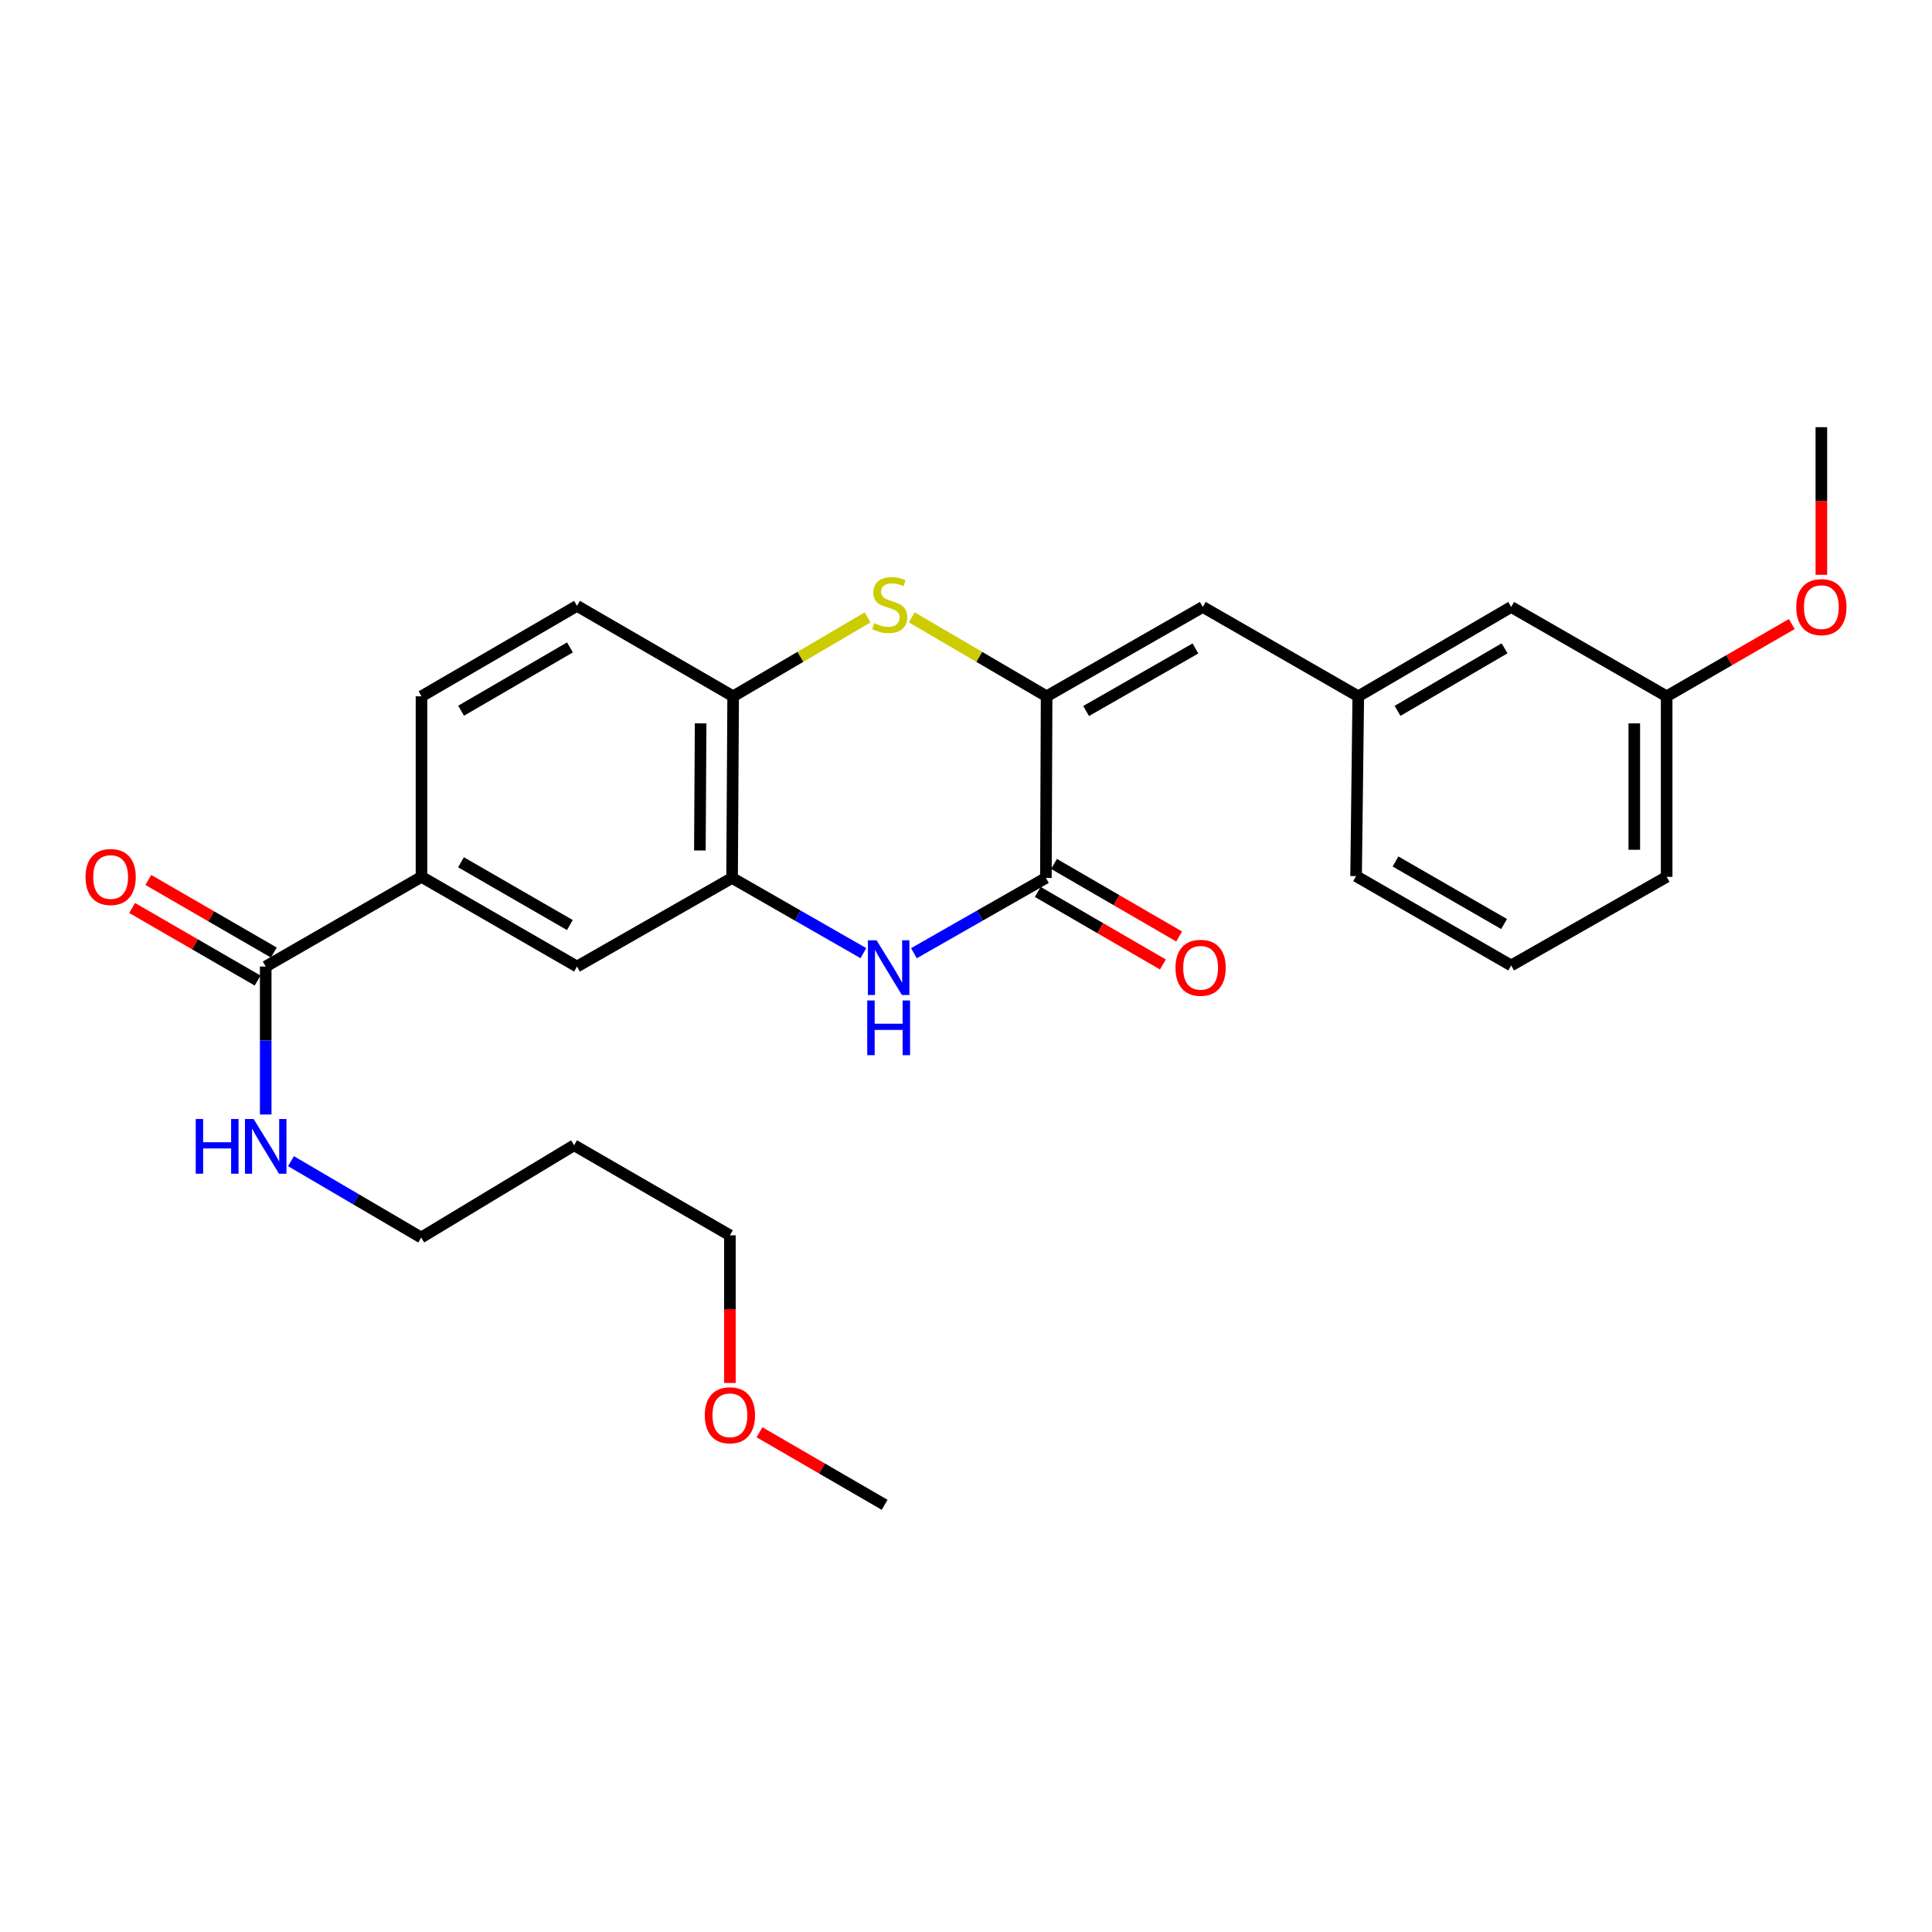 <?xml version='1.0' encoding='iso-8859-1'?>
<svg version='1.1' baseProfile='full'
              xmlns='http://www.w3.org/2000/svg'
                      xmlns:rdkit='http://www.rdkit.org/xml'
                      xmlns:xlink='http://www.w3.org/1999/xlink'
                  xml:space='preserve'
width='1000px' height='1000px' viewBox='0 0 1000 1000'>
<!-- END OF HEADER -->
<rect style='opacity:1.0;fill:#FFFFFF;stroke:none' width='1000' height='1000' x='0' y='0'> </rect>
<path class='bond-0' d='M 541.724,360.41 L 541.352,454.413' style='fill:none;fill-rule:evenodd;stroke:#000000;stroke-width:6px;stroke-linecap:butt;stroke-linejoin:miter;stroke-opacity:1' />
<path class='bond-2' d='M 541.724,360.41 L 506.833,339.978' style='fill:none;fill-rule:evenodd;stroke:#000000;stroke-width:6px;stroke-linecap:butt;stroke-linejoin:miter;stroke-opacity:1' />
<path class='bond-2' d='M 506.833,339.978 L 471.942,319.546' style='fill:none;fill-rule:evenodd;stroke:#CCCC00;stroke-width:6px;stroke-linecap:butt;stroke-linejoin:miter;stroke-opacity:1' />
<path class='bond-5' d='M 541.724,360.41 L 622.567,314.163' style='fill:none;fill-rule:evenodd;stroke:#000000;stroke-width:6px;stroke-linecap:butt;stroke-linejoin:miter;stroke-opacity:1' />
<path class='bond-5' d='M 562.169,368.015 L 618.759,335.642' style='fill:none;fill-rule:evenodd;stroke:#000000;stroke-width:6px;stroke-linecap:butt;stroke-linejoin:miter;stroke-opacity:1' />
<path class='bond-1' d='M 541.352,454.413 L 507.197,473.898' style='fill:none;fill-rule:evenodd;stroke:#000000;stroke-width:6px;stroke-linecap:butt;stroke-linejoin:miter;stroke-opacity:1' />
<path class='bond-1' d='M 507.197,473.898 L 473.043,493.383' style='fill:none;fill-rule:evenodd;stroke:#0000FF;stroke-width:6px;stroke-linecap:butt;stroke-linejoin:miter;stroke-opacity:1' />
<path class='bond-9' d='M 537.15,461.66 L 569.533,480.437' style='fill:none;fill-rule:evenodd;stroke:#000000;stroke-width:6px;stroke-linecap:butt;stroke-linejoin:miter;stroke-opacity:1' />
<path class='bond-9' d='M 569.533,480.437 L 601.915,499.213' style='fill:none;fill-rule:evenodd;stroke:#FF0000;stroke-width:6px;stroke-linecap:butt;stroke-linejoin:miter;stroke-opacity:1' />
<path class='bond-9' d='M 545.554,447.167 L 577.936,465.944' style='fill:none;fill-rule:evenodd;stroke:#000000;stroke-width:6px;stroke-linecap:butt;stroke-linejoin:miter;stroke-opacity:1' />
<path class='bond-9' d='M 577.936,465.944 L 610.319,484.721' style='fill:none;fill-rule:evenodd;stroke:#FF0000;stroke-width:6px;stroke-linecap:butt;stroke-linejoin:miter;stroke-opacity:1' />
<path class='bond-27' d='M 446.885,493.355 L 412.904,473.884' style='fill:none;fill-rule:evenodd;stroke:#0000FF;stroke-width:6px;stroke-linecap:butt;stroke-linejoin:miter;stroke-opacity:1' />
<path class='bond-27' d='M 412.904,473.884 L 378.922,454.413' style='fill:none;fill-rule:evenodd;stroke:#000000;stroke-width:6px;stroke-linecap:butt;stroke-linejoin:miter;stroke-opacity:1' />
<path class='bond-4' d='M 449.081,319.559 L 414.281,339.985' style='fill:none;fill-rule:evenodd;stroke:#CCCC00;stroke-width:6px;stroke-linecap:butt;stroke-linejoin:miter;stroke-opacity:1' />
<path class='bond-4' d='M 414.281,339.985 L 379.481,360.41' style='fill:none;fill-rule:evenodd;stroke:#000000;stroke-width:6px;stroke-linecap:butt;stroke-linejoin:miter;stroke-opacity:1' />
<path class='bond-3' d='M 378.922,454.413 L 379.481,360.41' style='fill:none;fill-rule:evenodd;stroke:#000000;stroke-width:6px;stroke-linecap:butt;stroke-linejoin:miter;stroke-opacity:1' />
<path class='bond-3' d='M 362.253,440.213 L 362.644,374.411' style='fill:none;fill-rule:evenodd;stroke:#000000;stroke-width:6px;stroke-linecap:butt;stroke-linejoin:miter;stroke-opacity:1' />
<path class='bond-8' d='M 378.922,454.413 L 298.657,500.279' style='fill:none;fill-rule:evenodd;stroke:#000000;stroke-width:6px;stroke-linecap:butt;stroke-linejoin:miter;stroke-opacity:1' />
<path class='bond-12' d='M 379.481,360.41 L 298.657,313.595' style='fill:none;fill-rule:evenodd;stroke:#000000;stroke-width:6px;stroke-linecap:butt;stroke-linejoin:miter;stroke-opacity:1' />
<path class='bond-10' d='M 622.567,314.163 L 703.037,360.41' style='fill:none;fill-rule:evenodd;stroke:#000000;stroke-width:6px;stroke-linecap:butt;stroke-linejoin:miter;stroke-opacity:1' />
<path class='bond-6' d='M 137.53,500.279 L 218.168,453.855' style='fill:none;fill-rule:evenodd;stroke:#000000;stroke-width:6px;stroke-linecap:butt;stroke-linejoin:miter;stroke-opacity:1' />
<path class='bond-11' d='M 141.724,493.028 L 109.251,474.246' style='fill:none;fill-rule:evenodd;stroke:#000000;stroke-width:6px;stroke-linecap:butt;stroke-linejoin:miter;stroke-opacity:1' />
<path class='bond-11' d='M 109.251,474.246 L 76.777,455.464' style='fill:none;fill-rule:evenodd;stroke:#FF0000;stroke-width:6px;stroke-linecap:butt;stroke-linejoin:miter;stroke-opacity:1' />
<path class='bond-11' d='M 133.337,507.53 L 100.863,488.748' style='fill:none;fill-rule:evenodd;stroke:#000000;stroke-width:6px;stroke-linecap:butt;stroke-linejoin:miter;stroke-opacity:1' />
<path class='bond-11' d='M 100.863,488.748 L 68.389,469.966' style='fill:none;fill-rule:evenodd;stroke:#FF0000;stroke-width:6px;stroke-linecap:butt;stroke-linejoin:miter;stroke-opacity:1' />
<path class='bond-14' d='M 137.53,500.279 L 137.53,538.572' style='fill:none;fill-rule:evenodd;stroke:#000000;stroke-width:6px;stroke-linecap:butt;stroke-linejoin:miter;stroke-opacity:1' />
<path class='bond-14' d='M 137.53,538.572 L 137.53,576.865' style='fill:none;fill-rule:evenodd;stroke:#0000FF;stroke-width:6px;stroke-linecap:butt;stroke-linejoin:miter;stroke-opacity:1' />
<path class='bond-7' d='M 218.168,453.855 L 218.168,360.41' style='fill:none;fill-rule:evenodd;stroke:#000000;stroke-width:6px;stroke-linecap:butt;stroke-linejoin:miter;stroke-opacity:1' />
<path class='bond-28' d='M 218.168,453.855 L 298.657,500.279' style='fill:none;fill-rule:evenodd;stroke:#000000;stroke-width:6px;stroke-linecap:butt;stroke-linejoin:miter;stroke-opacity:1' />
<path class='bond-28' d='M 238.612,446.306 L 294.954,478.803' style='fill:none;fill-rule:evenodd;stroke:#000000;stroke-width:6px;stroke-linecap:butt;stroke-linejoin:miter;stroke-opacity:1' />
<path class='bond-15' d='M 703.037,360.41 L 782.176,314.163' style='fill:none;fill-rule:evenodd;stroke:#000000;stroke-width:6px;stroke-linecap:butt;stroke-linejoin:miter;stroke-opacity:1' />
<path class='bond-15' d='M 723.361,367.937 L 778.758,335.564' style='fill:none;fill-rule:evenodd;stroke:#000000;stroke-width:6px;stroke-linecap:butt;stroke-linejoin:miter;stroke-opacity:1' />
<path class='bond-22' d='M 703.037,360.41 L 701.911,453.473' style='fill:none;fill-rule:evenodd;stroke:#000000;stroke-width:6px;stroke-linecap:butt;stroke-linejoin:miter;stroke-opacity:1' />
<path class='bond-13' d='M 298.657,313.595 L 218.168,360.41' style='fill:none;fill-rule:evenodd;stroke:#000000;stroke-width:6px;stroke-linecap:butt;stroke-linejoin:miter;stroke-opacity:1' />
<path class='bond-13' d='M 295.007,335.099 L 238.664,367.87' style='fill:none;fill-rule:evenodd;stroke:#000000;stroke-width:6px;stroke-linecap:butt;stroke-linejoin:miter;stroke-opacity:1' />
<path class='bond-21' d='M 150.603,601.016 L 184.306,620.778' style='fill:none;fill-rule:evenodd;stroke:#0000FF;stroke-width:6px;stroke-linecap:butt;stroke-linejoin:miter;stroke-opacity:1' />
<path class='bond-21' d='M 184.306,620.778 L 218.01,640.539' style='fill:none;fill-rule:evenodd;stroke:#000000;stroke-width:6px;stroke-linecap:butt;stroke-linejoin:miter;stroke-opacity:1' />
<path class='bond-16' d='M 782.176,314.163 L 862.656,360.41' style='fill:none;fill-rule:evenodd;stroke:#000000;stroke-width:6px;stroke-linecap:butt;stroke-linejoin:miter;stroke-opacity:1' />
<path class='bond-18' d='M 862.656,360.41 L 895.039,341.708' style='fill:none;fill-rule:evenodd;stroke:#000000;stroke-width:6px;stroke-linecap:butt;stroke-linejoin:miter;stroke-opacity:1' />
<path class='bond-18' d='M 895.039,341.708 L 927.423,323.006' style='fill:none;fill-rule:evenodd;stroke:#FF0000;stroke-width:6px;stroke-linecap:butt;stroke-linejoin:miter;stroke-opacity:1' />
<path class='bond-29' d='M 862.656,360.41 L 862.656,453.855' style='fill:none;fill-rule:evenodd;stroke:#000000;stroke-width:6px;stroke-linecap:butt;stroke-linejoin:miter;stroke-opacity:1' />
<path class='bond-29' d='M 845.903,374.427 L 845.903,439.838' style='fill:none;fill-rule:evenodd;stroke:#000000;stroke-width:6px;stroke-linecap:butt;stroke-linejoin:miter;stroke-opacity:1' />
<path class='bond-17' d='M 297.149,592.784 L 218.01,640.539' style='fill:none;fill-rule:evenodd;stroke:#000000;stroke-width:6px;stroke-linecap:butt;stroke-linejoin:miter;stroke-opacity:1' />
<path class='bond-23' d='M 297.149,592.784 L 377.796,639.404' style='fill:none;fill-rule:evenodd;stroke:#000000;stroke-width:6px;stroke-linecap:butt;stroke-linejoin:miter;stroke-opacity:1' />
<path class='bond-25' d='M 942.735,297.516 L 942.735,259.313' style='fill:none;fill-rule:evenodd;stroke:#FF0000;stroke-width:6px;stroke-linecap:butt;stroke-linejoin:miter;stroke-opacity:1' />
<path class='bond-25' d='M 942.735,259.313 L 942.735,221.109' style='fill:none;fill-rule:evenodd;stroke:#000000;stroke-width:6px;stroke-linecap:butt;stroke-linejoin:miter;stroke-opacity:1' />
<path class='bond-19' d='M 377.796,715.82 L 377.796,677.612' style='fill:none;fill-rule:evenodd;stroke:#FF0000;stroke-width:6px;stroke-linecap:butt;stroke-linejoin:miter;stroke-opacity:1' />
<path class='bond-19' d='M 377.796,677.612 L 377.796,639.404' style='fill:none;fill-rule:evenodd;stroke:#000000;stroke-width:6px;stroke-linecap:butt;stroke-linejoin:miter;stroke-opacity:1' />
<path class='bond-26' d='M 393.111,741.344 L 425.498,760.117' style='fill:none;fill-rule:evenodd;stroke:#FF0000;stroke-width:6px;stroke-linecap:butt;stroke-linejoin:miter;stroke-opacity:1' />
<path class='bond-26' d='M 425.498,760.117 L 457.885,778.891' style='fill:none;fill-rule:evenodd;stroke:#000000;stroke-width:6px;stroke-linecap:butt;stroke-linejoin:miter;stroke-opacity:1' />
<path class='bond-20' d='M 782.176,499.721 L 701.911,453.473' style='fill:none;fill-rule:evenodd;stroke:#000000;stroke-width:6px;stroke-linecap:butt;stroke-linejoin:miter;stroke-opacity:1' />
<path class='bond-20' d='M 778.5,478.268 L 722.314,445.895' style='fill:none;fill-rule:evenodd;stroke:#000000;stroke-width:6px;stroke-linecap:butt;stroke-linejoin:miter;stroke-opacity:1' />
<path class='bond-24' d='M 782.176,499.721 L 862.656,453.855' style='fill:none;fill-rule:evenodd;stroke:#000000;stroke-width:6px;stroke-linecap:butt;stroke-linejoin:miter;stroke-opacity:1' />
<path  class='atom-2' d='M 453.7 486.687
L 462.98 501.687
Q 463.9 503.167, 465.38 505.847
Q 466.86 508.527, 466.94 508.687
L 466.94 486.687
L 470.7 486.687
L 470.7 515.007
L 466.82 515.007
L 456.86 498.607
Q 455.7 496.687, 454.46 494.487
Q 453.26 492.287, 452.9 491.607
L 452.9 515.007
L 449.22 515.007
L 449.22 486.687
L 453.7 486.687
' fill='#0000FF'/>
<path  class='atom-2' d='M 448.88 517.839
L 452.72 517.839
L 452.72 529.879
L 467.2 529.879
L 467.2 517.839
L 471.04 517.839
L 471.04 546.159
L 467.2 546.159
L 467.2 533.079
L 452.72 533.079
L 452.72 546.159
L 448.88 546.159
L 448.88 517.839
' fill='#0000FF'/>
<path  class='atom-3' d='M 452.509 322.57
Q 452.829 322.69, 454.149 323.25
Q 455.469 323.81, 456.909 324.17
Q 458.389 324.49, 459.829 324.49
Q 462.509 324.49, 464.069 323.21
Q 465.629 321.89, 465.629 319.61
Q 465.629 318.05, 464.829 317.09
Q 464.069 316.13, 462.869 315.61
Q 461.669 315.09, 459.669 314.49
Q 457.149 313.73, 455.629 313.01
Q 454.149 312.29, 453.069 310.77
Q 452.029 309.25, 452.029 306.69
Q 452.029 303.13, 454.429 300.93
Q 456.869 298.73, 461.669 298.73
Q 464.949 298.73, 468.669 300.29
L 467.749 303.37
Q 464.349 301.97, 461.789 301.97
Q 459.029 301.97, 457.509 303.13
Q 455.989 304.25, 456.029 306.21
Q 456.029 307.73, 456.789 308.65
Q 457.589 309.57, 458.709 310.09
Q 459.869 310.61, 461.789 311.21
Q 464.349 312.01, 465.869 312.81
Q 467.389 313.61, 468.469 315.25
Q 469.589 316.85, 469.589 319.61
Q 469.589 323.53, 466.949 325.65
Q 464.349 327.73, 459.989 327.73
Q 457.469 327.73, 455.549 327.17
Q 453.669 326.65, 451.429 325.73
L 452.509 322.57
' fill='#CCCC00'/>
<path  class='atom-10' d='M 608.431 500.927
Q 608.431 494.127, 611.791 490.327
Q 615.151 486.527, 621.431 486.527
Q 627.711 486.527, 631.071 490.327
Q 634.431 494.127, 634.431 500.927
Q 634.431 507.807, 631.031 511.727
Q 627.631 515.607, 621.431 515.607
Q 615.191 515.607, 611.791 511.727
Q 608.431 507.847, 608.431 500.927
M 621.431 512.407
Q 625.751 512.407, 628.071 509.527
Q 630.431 506.607, 630.431 500.927
Q 630.431 495.367, 628.071 492.567
Q 625.751 489.727, 621.431 489.727
Q 617.111 489.727, 614.751 492.527
Q 612.431 495.327, 612.431 500.927
Q 612.431 506.647, 614.751 509.527
Q 617.111 512.407, 621.431 512.407
' fill='#FF0000'/>
<path  class='atom-12' d='M 44.265 453.935
Q 44.265 447.135, 47.625 443.335
Q 50.985 439.535, 57.265 439.535
Q 63.545 439.535, 66.905 443.335
Q 70.265 447.135, 70.265 453.935
Q 70.265 460.815, 66.865 464.735
Q 63.465 468.615, 57.265 468.615
Q 51.025 468.615, 47.625 464.735
Q 44.265 460.855, 44.265 453.935
M 57.265 465.415
Q 61.585 465.415, 63.905 462.535
Q 66.265 459.615, 66.265 453.935
Q 66.265 448.375, 63.905 445.575
Q 61.585 442.735, 57.265 442.735
Q 52.945 442.735, 50.585 445.535
Q 48.265 448.335, 48.265 453.935
Q 48.265 459.655, 50.585 462.535
Q 52.945 465.415, 57.265 465.415
' fill='#FF0000'/>
<path  class='atom-15' d='M 101.31 579.191
L 105.15 579.191
L 105.15 591.231
L 119.63 591.231
L 119.63 579.191
L 123.47 579.191
L 123.47 607.511
L 119.63 607.511
L 119.63 594.431
L 105.15 594.431
L 105.15 607.511
L 101.31 607.511
L 101.31 579.191
' fill='#0000FF'/>
<path  class='atom-15' d='M 131.27 579.191
L 140.55 594.191
Q 141.47 595.671, 142.95 598.351
Q 144.43 601.031, 144.51 601.191
L 144.51 579.191
L 148.27 579.191
L 148.27 607.511
L 144.39 607.511
L 134.43 591.111
Q 133.27 589.191, 132.03 586.991
Q 130.83 584.791, 130.47 584.111
L 130.47 607.511
L 126.79 607.511
L 126.79 579.191
L 131.27 579.191
' fill='#0000FF'/>
<path  class='atom-19' d='M 929.735 314.243
Q 929.735 307.443, 933.095 303.643
Q 936.455 299.843, 942.735 299.843
Q 949.015 299.843, 952.375 303.643
Q 955.735 307.443, 955.735 314.243
Q 955.735 321.123, 952.335 325.043
Q 948.935 328.923, 942.735 328.923
Q 936.495 328.923, 933.095 325.043
Q 929.735 321.163, 929.735 314.243
M 942.735 325.723
Q 947.055 325.723, 949.375 322.843
Q 951.735 319.923, 951.735 314.243
Q 951.735 308.683, 949.375 305.883
Q 947.055 303.043, 942.735 303.043
Q 938.415 303.043, 936.055 305.843
Q 933.735 308.643, 933.735 314.243
Q 933.735 319.963, 936.055 322.843
Q 938.415 325.723, 942.735 325.723
' fill='#FF0000'/>
<path  class='atom-20' d='M 364.796 732.546
Q 364.796 725.746, 368.156 721.946
Q 371.516 718.146, 377.796 718.146
Q 384.076 718.146, 387.436 721.946
Q 390.796 725.746, 390.796 732.546
Q 390.796 739.426, 387.396 743.346
Q 383.996 747.226, 377.796 747.226
Q 371.556 747.226, 368.156 743.346
Q 364.796 739.466, 364.796 732.546
M 377.796 744.026
Q 382.116 744.026, 384.436 741.146
Q 386.796 738.226, 386.796 732.546
Q 386.796 726.986, 384.436 724.186
Q 382.116 721.346, 377.796 721.346
Q 373.476 721.346, 371.116 724.146
Q 368.796 726.946, 368.796 732.546
Q 368.796 738.266, 371.116 741.146
Q 373.476 744.026, 377.796 744.026
' fill='#FF0000'/>
</svg>
